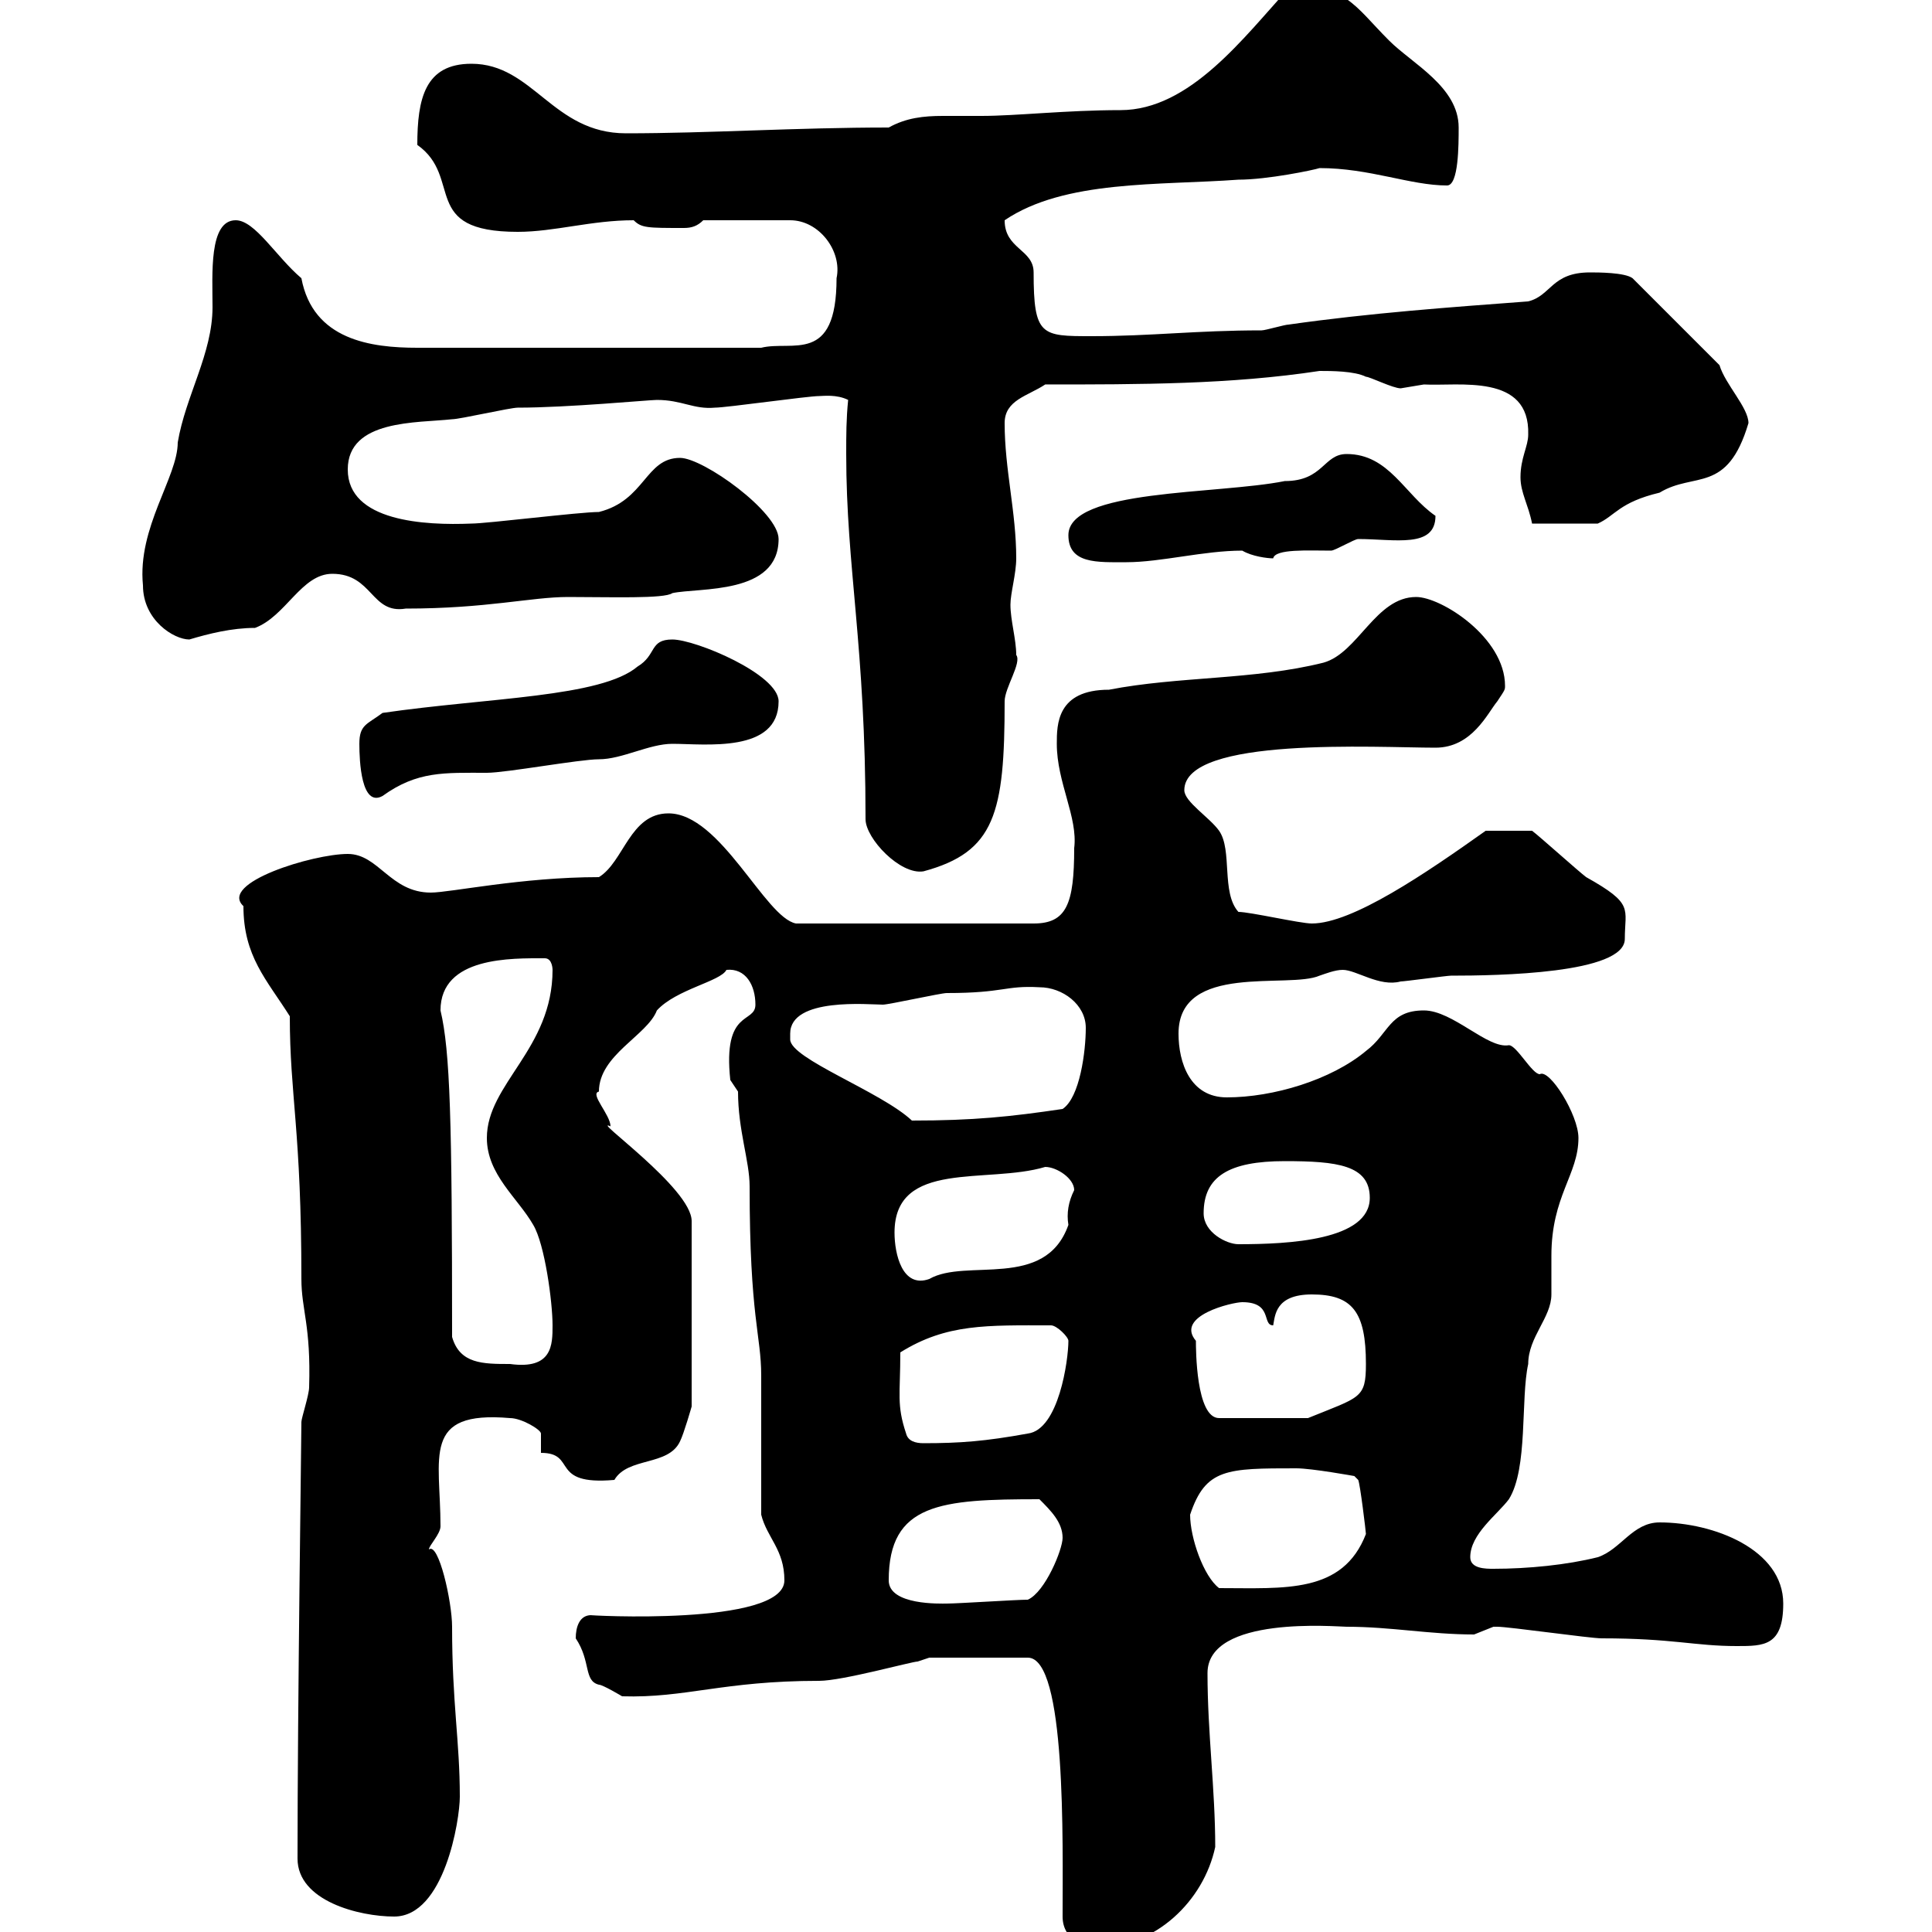 <svg xmlns="http://www.w3.org/2000/svg" xmlns:xlink="http://www.w3.org/1999/xlink" width="300" height="300"><path d="M165 297.60C165 301.50 168.90 302.40 170.40 302.40C179.40 302.40 186.90 295.20 188.70 286.80C188.70 277.80 187.50 269.10 187.50 259.80C187.50 250.80 207.60 252.60 209.10 252.60C216 252.60 222 253.80 228.90 253.80C228.90 253.80 231.90 252.60 231.90 252.60C232.50 252.60 232.50 252.60 232.50 252.60C234.30 252.60 246.90 254.40 248.70 254.40C259.80 254.40 263.10 255.60 269.70 255.60C273.90 255.60 276.90 255.60 276.90 249C276.90 240.60 266.10 236.40 257.70 236.40C253.50 236.40 251.70 240.60 248.10 241.80C243.30 243 237.30 243.60 231.90 243.60C230.70 243.60 228.30 243.60 228.30 241.80C228.30 238.20 232.50 235.20 234.30 232.80C237.30 228 236.10 217.20 237.30 211.80C237.30 207.60 240.90 204.60 240.90 201C240.90 200.40 240.90 195.60 240.90 195C240.90 185.70 245.10 182.40 245.10 176.70C245.10 173.10 240.60 165.90 239.10 166.80C237.90 166.80 235.50 162.30 234.30 162.30C231 162.90 225.60 156.90 221.10 156.90C215.70 156.90 215.70 160.50 212.10 163.20C206.70 167.70 197.70 170.40 190.50 170.40C184.80 170.40 183 165 183 160.50C183 149.40 200.10 153.60 204.90 151.50C205.80 151.20 207.30 150.60 208.50 150.60C210.60 150.60 214.20 153.30 217.50 152.40C218.10 152.40 224.70 151.50 225.30 151.50C232.50 151.50 252.30 151.20 252.30 145.80C252.30 141 253.80 140.40 246.30 136.20C245.10 135.30 239.10 129.90 237.90 129L230.70 129C221.40 135.60 210 143.40 203.70 143.40C201.90 143.40 194.10 141.60 192.30 141.60C189.60 138.60 191.40 132 189.30 129C187.80 126.90 183.90 124.50 183.90 122.70C183.90 114.30 213.90 116.10 222.90 116.10C228.60 116.10 231 110.70 232.50 108.90C233.70 107.10 233.70 107.10 233.70 106.50C233.70 99 223.80 92.70 219.90 92.70C213.60 92.70 210.90 101.40 205.50 102.90C194.70 105.60 183 105 172.20 107.10C164.10 107.10 164.10 112.50 164.10 115.50C164.10 121.50 167.40 126.90 166.80 131.70C166.80 140.40 165.60 143.40 160.50 143.40L123.60 143.40C118.80 142.50 111.90 126.30 103.80 126.30C97.80 126.30 96.90 133.80 93 136.20C81 136.20 69.90 138.60 66.90 138.60C60.60 138.60 58.80 132.60 54 132.60C48.60 132.60 33.90 137.10 37.80 140.70C37.80 148.50 41.40 152.10 45 157.80C45 170.10 46.80 175.50 46.80 198.60C46.80 203.40 48.30 205.80 48 215.40C48 216.60 46.80 220.20 46.80 220.80C46.80 223.20 46.20 264.90 46.20 288.60C46.20 295.20 55.80 297.60 61.20 297.60C69 297.60 71.40 282.60 71.40 279C71.40 270.30 70.20 264.60 70.20 252.60C70.20 248.70 68.10 239.40 66.60 240.60C66.60 240 68.40 238.20 68.40 237C68.40 226.20 65.40 219 79.20 220.20C81 220.20 84 222 84 222.60L84 225.60C89.70 225.60 85.20 230.70 95.40 229.80C97.50 226.20 103.80 227.70 105.60 223.80C106.20 222.60 107.40 218.40 107.40 218.40L107.40 189.60C107.40 184.50 91.50 173.40 94.80 174.90C94.80 173.10 91.50 169.80 93 169.50C93 163.80 100.50 160.80 102 156.90C105 153.60 111.90 152.40 112.80 150.60C115.80 150.30 117.30 153 117.30 156C117.30 159 112.20 156.60 113.40 167.70C113.40 167.70 114.60 169.50 114.60 169.50C114.60 175.50 116.40 180.30 116.40 184.20C116.40 204.60 118.20 207.30 118.20 213.60C118.20 217.20 118.20 231.60 118.20 235.20C119.10 238.80 121.80 240.60 121.80 245.40C121.80 252.60 90.60 250.80 91.80 250.80C90 250.80 89.40 252.60 89.40 254.40C91.80 258 90.60 261 93 261.60C93.60 261.60 96.60 263.40 96.60 263.40C106.50 263.70 112.20 261 127.20 261C130.80 261 141.60 258 142.50 258L144.30 257.40L159.60 257.40C165.60 257.40 165 286.20 165 297.60ZM138 245.40C138 233.40 146.10 232.80 161.40 232.80C163.20 234.60 165 236.40 165 238.80C165 240.60 162.30 247.20 159.60 248.40C157.80 248.40 148.80 249 147 249C146.10 249 138 249.30 138 245.40ZM184.80 235.20C187.20 228 190.50 228 201.30 228C203.70 228 210.30 229.20 210.30 229.20L210.90 229.80C211.20 230.40 212.10 237.90 212.10 238.20C208.50 247.50 199.50 246.60 189.30 246.60C186.90 244.80 184.80 238.80 184.80 235.20ZM140.70 222.60C139.20 218.10 139.80 216.60 139.80 210C147 205.50 153.30 205.80 163.20 205.80C164.10 205.80 165.90 207.60 165.90 208.20C165.90 211.20 164.40 222 159.60 222.60C153 223.80 149.10 224.10 143.40 224.10C142.20 224.10 141 223.80 140.70 222.60ZM185.70 208.20C182.40 204.30 191.40 202.20 192.90 202.20C197.70 202.20 195.90 205.80 197.70 205.80C198 204.30 198 201 203.70 201C210 201 212.10 203.70 212.10 211.80C212.10 217.20 211.20 216.90 203.10 220.20L189.30 220.20C185.70 220.20 185.70 209.40 185.70 208.20ZM70.20 207.60C70.20 174 69.90 163.20 68.40 156.90C68.40 148.50 79.50 148.80 84.60 148.80C85.80 148.80 85.80 150.60 85.80 150.60C85.80 162.90 75.60 168.30 75.60 176.70C75.60 182.40 80.40 186 82.80 190.20C84.60 193.20 85.80 202.20 85.80 205.80C85.80 208.80 85.80 212.70 79.20 211.80C75 211.80 71.40 211.80 70.20 207.60ZM138.90 191.40C138.90 180 153.30 183.90 162.30 181.20C164.10 181.20 166.80 183 166.80 184.80C165.90 186.60 165.60 188.40 165.90 190.20C162.30 200.40 150 195.30 144.30 198.60C140.10 200.10 138.90 194.70 138.90 191.40ZM186.90 188.40C186.90 182.70 190.80 180.30 199.50 180.30C207.60 180.30 212.70 180.90 212.70 186C212.70 192.60 200.10 193.20 192.30 193.20C190.50 193.20 186.90 191.40 186.90 188.40ZM122.70 160.50C122.70 154.80 135 156 137.10 156C138 156 146.10 154.20 147 154.20C156 154.20 156 153 161.40 153.30C165 153.30 168.60 156 168.60 159.60C168.60 163.20 167.70 170.40 165 172.20C156.90 173.40 151.20 174 141.60 174C136.80 169.50 122.70 164.40 122.70 161.40C122.70 161.40 122.70 160.50 122.70 160.50ZM134.40 127.20C134.40 130.20 139.80 135.90 143.40 135.30C154.50 132.30 156 126.30 156 108.90C156 106.80 158.70 102.90 157.80 101.70C157.80 99.30 156.90 96.30 156.90 93.90C156.90 92.10 157.80 89.10 157.80 86.70C157.80 79.50 156 72.90 156 65.70C156 62.10 159.60 61.50 162.30 59.70C177 59.70 191.10 59.70 204.90 57.60C206.70 57.60 210.30 57.60 212.10 58.50C212.70 58.50 216.30 60.30 217.50 60.30C217.50 60.30 221.10 59.70 221.10 59.70C226.50 60 237.60 57.90 237.30 67.50C237.30 69.30 236.10 71.10 236.10 74.10C236.10 76.50 237.30 78.30 237.90 81.30L248.10 81.30C250.80 80.10 251.40 78 257.70 76.50C263.10 73.20 268.20 76.80 271.50 65.70C271.50 63.30 267.90 59.70 267 56.70L253.50 43.20C252.30 42.30 248.10 42.30 246.90 42.30C240.90 42.30 240.90 45.90 237.30 46.80C225.30 47.70 212.70 48.60 200.10 50.40C199.50 50.40 196.50 51.30 195.90 51.30C185.70 51.30 178.80 52.20 169.50 52.20C161.70 52.20 160.50 52.20 160.50 42.30C160.50 38.70 156 38.70 156 34.20C165.30 27.90 180 28.80 192.30 27.90C196.80 27.90 204 26.40 204.90 26.10C212.70 26.10 219 28.80 224.70 28.80C226.50 28.80 226.50 22.50 226.50 19.80C226.50 13.50 219.30 9.90 215.70 6.30C210.30 0.90 208.80-2.70 200.10-1.80C193.20 5.70 184.80 17.10 174 17.10C165.60 17.10 157.80 18 152.40 18C150 18 147.90 18 146.40 18C143.40 18 140.70 18.30 138 19.80C123.60 19.80 110.10 20.70 97.20 20.70C85.80 20.70 82.80 9.90 73.20 9.90C66 9.90 64.80 15.30 64.80 22.50C72 27.60 65.10 36 80.40 36C86.10 36 91.80 34.20 98.40 34.20C99.60 35.40 100.50 35.40 106.20 35.40C107.40 35.40 108.30 35.10 109.20 34.20L122.70 34.20C127.20 34.20 130.80 39 129.90 43.20C129.90 56.70 123 52.80 118.20 54L64.80 54C57.60 54 48.60 52.80 46.80 43.20C42.90 39.90 39.60 34.20 36.60 34.20C32.40 34.20 33 42.60 33 47.70C33 54.90 28.80 61.50 27.60 68.70C27.60 74.10 21.30 81.90 22.20 90.90C22.20 96.30 27 99.30 29.40 99.30C32.40 98.40 36 97.50 39.60 97.50C44.40 95.70 46.80 89.10 51.60 89.10C57.90 89.10 57.60 95.40 63 94.50C75.60 94.50 82.50 92.70 88.20 92.70C94.80 92.70 103.20 93 104.40 92.10C108.60 91.20 120.90 92.40 120.90 83.70C120.90 79.50 109.20 71.10 105.60 71.10C100.20 71.10 100.20 77.70 93 79.50C90 79.50 75.60 81.30 73.20 81.30C66 81.60 54 81 54 72.90C54 65.10 64.80 65.70 70.20 65.10C71.40 65.10 79.20 63.30 80.40 63.30C88.20 63.30 100.80 62.10 102 62.10C105.90 62.10 107.70 63.60 111 63.30C112.80 63.30 125.40 61.50 127.20 61.50C127.80 61.50 129.90 61.20 131.70 62.10C131.40 65.10 131.40 67.50 131.40 70.50C131.40 88.20 134.40 100.20 134.40 127.20ZM55.80 115.50C55.80 118.20 56.10 125.40 59.40 123.60C64.80 119.70 69 120 75.60 120C78.60 120 90 117.90 93 117.90C96.60 117.90 100.80 115.50 104.40 115.50C109.50 115.50 120.90 117 120.90 108.90C120.90 104.70 108 99.30 104.40 99.30C100.80 99.30 102 101.70 99 103.50C93.30 108.30 75.90 108.30 59.40 110.70C57 112.50 55.80 112.50 55.80 115.50ZM165.90 83.10C165.90 87.60 170.40 87.30 174.90 87.30C180.30 87.30 186.90 85.50 192.90 85.50C194.40 86.40 196.80 86.70 197.70 86.70C198 85.20 203.10 85.50 206.70 85.50C207.30 85.50 210.30 83.70 210.90 83.70C216.60 83.70 222.90 85.20 222.90 80.10C218.10 76.80 215.70 70.50 209.10 70.50C205.50 70.50 205.50 74.70 199.50 74.70C189 76.80 165.90 75.90 165.90 83.10Z"/></svg>